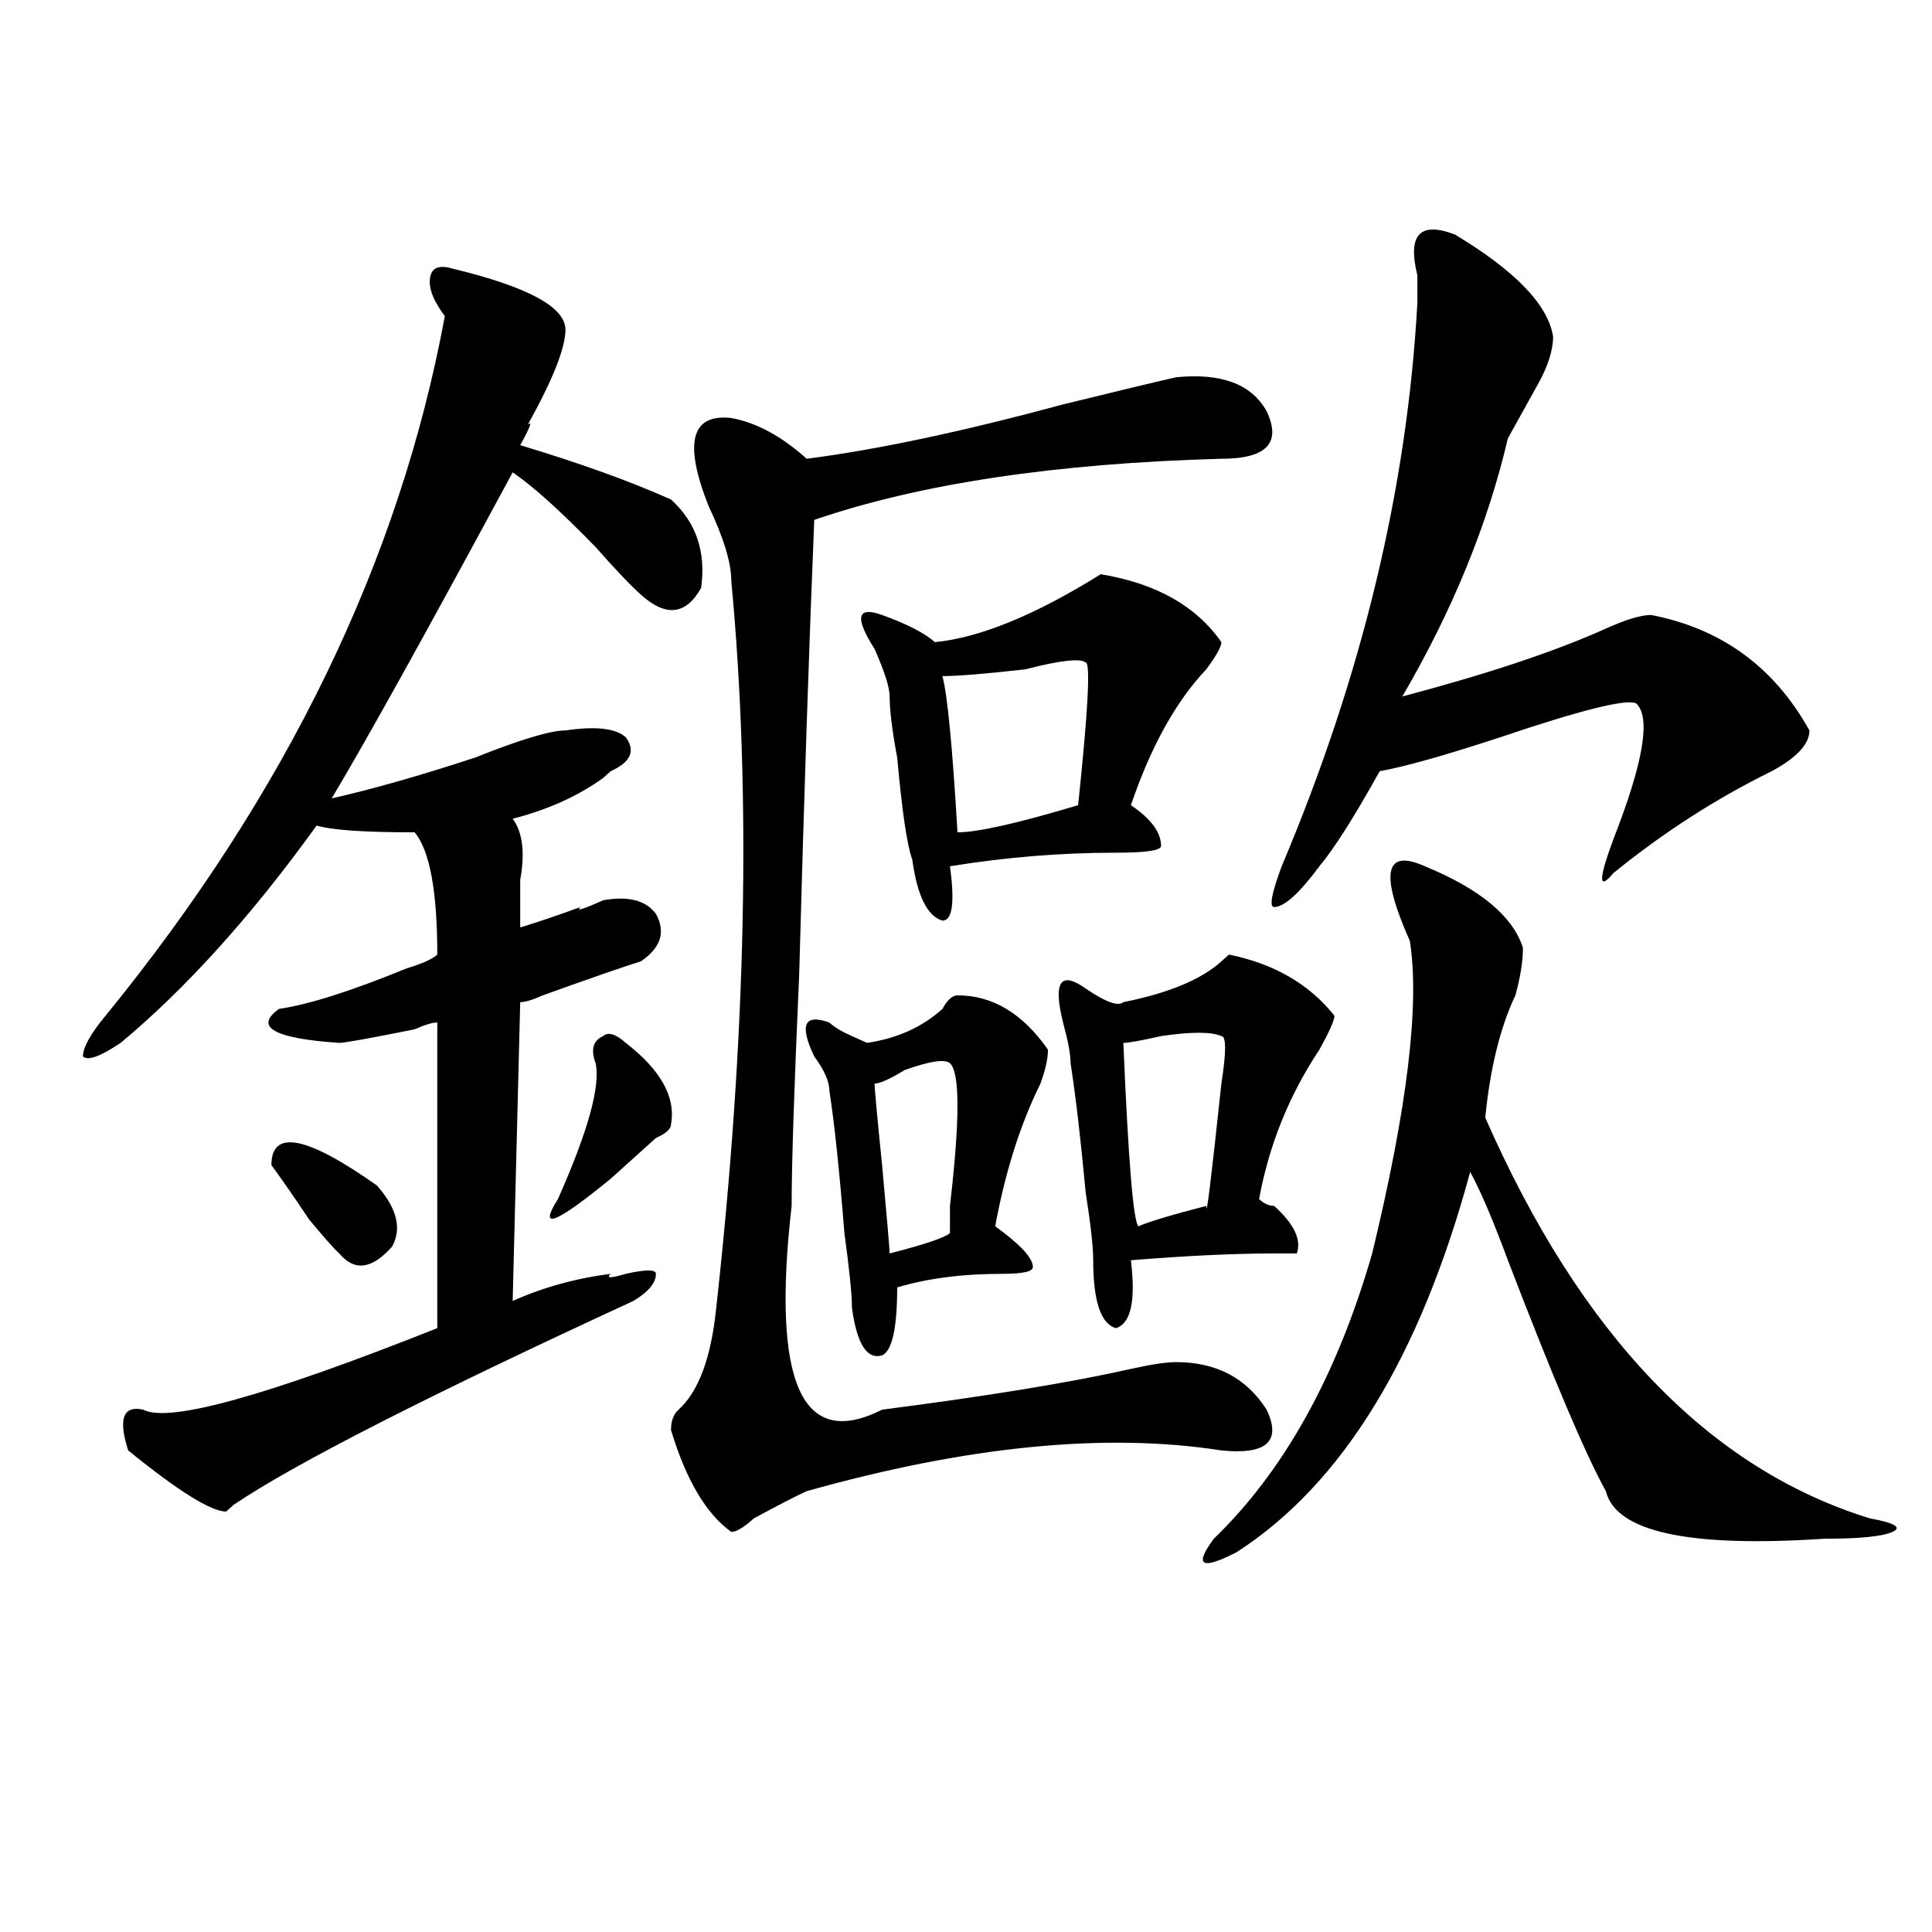 <?xml version="1.0" encoding="utf-8"?>
<!-- Generator: Adobe Illustrator 16.0.0, SVG Export Plug-In . SVG Version: 6.00 Build 0)  -->
<!DOCTYPE svg PUBLIC "-//W3C//DTD SVG 1.1//EN" "http://www.w3.org/Graphics/SVG/1.1/DTD/svg11.dtd">
<svg version="1.1" id="图层_1" xmlns="http://www.w3.org/2000/svg" xmlns:xlink="http://www.w3.org/1999/xlink" x="0px" y="0px"
	 width="1000px" height="1000px" viewBox="0 0 1000 1000" enable-background="new 0 0 1000 1000" xml:space="preserve">
<path d="M234.141,139.016c39.023,9.394,58.535,19.94,58.535,31.641c0,9.394-6.524,25.818-19.512,49.219
	c2.561-2.307,1.281,1.209-3.902,10.547c31.219,9.394,57.194,18.787,78.047,28.125c12.988,11.756,18.17,26.972,15.609,45.703
	c-7.805,14.063-18.231,15.271-31.219,3.516c-5.244-4.669-13.049-12.854-23.414-24.609c-18.231-18.731-32.56-31.641-42.926-38.672
	c-44.267,82.068-75.486,138.318-93.656,168.75c20.792-4.669,45.487-11.7,74.145-21.094c23.414-9.338,39.023-14.063,46.828-14.063
	c15.609-2.307,25.975-1.153,31.219,3.516c5.183,7.031,2.561,12.909-7.805,17.578l-3.902,3.516
	c-13.049,9.394-28.658,16.425-46.828,21.094c5.183,7.031,6.463,17.578,3.902,31.641c0,9.394,0,17.578,0,24.609
	c7.805-2.307,18.17-5.822,31.219-10.547c-2.622,2.362,1.281,1.209,11.707-3.516c12.988-2.307,22.073,0,27.316,7.031
	c5.183,9.394,2.561,17.578-7.805,24.609c-7.805,2.362-24.756,8.24-50.73,17.578c-5.244,2.362-9.146,3.516-11.707,3.516
	l-3.902,154.688c15.609-7.031,32.499-11.7,50.73-14.063c-2.622,2.362,0,2.362,7.805,0c10.365-2.307,15.609-2.307,15.609,0
	c0,4.725-3.902,9.394-11.707,14.063c-106.705,49.219-175.605,84.375-206.824,105.469l-3.902,3.516
	c-7.805,0-24.756-10.547-50.73-31.641c-5.244-16.369-2.622-23.4,7.805-21.094c12.988,7.031,63.718-7.031,152.191-42.188V529.25
	c-2.622,0-6.524,1.209-11.707,3.516c-23.414,4.725-36.463,7.031-39.023,7.031c-33.841-2.307-44.267-8.185-31.219-17.578
	c15.609-2.307,37.682-9.338,66.34-21.094c7.805-2.307,12.988-4.669,15.609-7.031c0-32.794-3.902-53.888-11.707-63.281
	c-26.036,0-42.926-1.153-50.73-3.516c-33.841,46.912-67.681,84.375-101.461,112.5c-10.427,7.031-16.951,9.394-19.512,7.031
	c0-4.669,3.902-11.7,11.707-21.094c93.656-114.807,152.191-235.547,175.605-362.109c-5.244-7.031-7.805-12.854-7.805-17.578
	C222.434,139.016,226.336,136.709,234.141,139.016z M195.118,613.625c10.365,11.756,12.988,22.303,7.805,31.641
	c-10.427,11.756-19.512,12.909-27.316,3.516c-2.622-2.307-7.805-8.185-15.609-17.578c-7.805-11.7-14.329-21.094-19.512-28.125
	C140.485,584.347,158.655,587.862,195.118,613.625z M323.895,539.797c18.17,14.063,25.975,28.125,23.414,42.188
	c0,2.362-2.622,4.725-7.805,7.031c-5.244,4.725-9.146,8.24-11.707,10.547c-2.622,2.362-6.524,5.878-11.707,10.547
	c-28.658,23.456-37.743,26.972-27.316,10.547c15.609-35.156,22.073-58.557,19.512-70.313c-2.622-7.031-1.342-11.7,3.902-14.063
	C314.749,533.975,318.651,535.128,323.895,539.797z M608.766,195.266c23.414-2.307,39.023,3.516,46.828,17.578
	c7.805,16.425,0,24.609-23.414,24.609c-85.852,2.362-156.094,12.909-210.727,31.641c-2.622,63.281-5.244,141.834-7.805,235.547
	c-2.622,58.612-3.902,98.438-3.902,119.531c-10.427,91.406,5.183,126.563,46.828,105.469c54.633-7.031,97.559-14.063,128.777-21.094
	c10.365-2.307,18.17-3.516,23.414-3.516c20.792,0,36.402,8.24,46.828,24.609c7.805,16.425,0,23.456-23.414,21.094
	c-59.877-9.338-131.399-2.307-214.629,21.094c-5.244,2.362-14.329,7.031-27.316,14.063c-5.244,4.725-9.146,7.031-11.707,7.031
	c-13.049-9.338-23.414-26.916-31.219-52.734c0-4.669,1.281-8.185,3.902-10.547c10.365-9.338,16.89-26.916,19.512-52.734
	c15.609-140.625,18.17-265.979,7.805-376.172c0-9.338-3.902-22.247-11.707-38.672c-13.049-32.794-9.146-48.01,11.707-45.703
	c12.988,2.362,25.975,9.394,39.023,21.094c36.402-4.669,80.608-14.063,132.68-28.125
	C578.828,202.297,598.34,197.628,608.766,195.266z M495.598,515.188c18.17,0,33.78,9.394,46.828,28.125
	c0,4.725-1.342,10.547-3.902,17.578c-10.427,21.094-18.231,45.703-23.414,73.828c12.988,9.394,19.512,16.425,19.512,21.094
	c0,2.362-5.244,3.516-15.609,3.516c-20.853,0-39.023,2.362-54.633,7.031c0,21.094-2.622,32.85-7.805,35.156
	c-7.805,2.362-13.049-5.822-15.609-24.609c0-7.031-1.342-19.885-3.902-38.672c-2.622-32.794-5.244-57.403-7.805-73.828
	c0-4.669-2.622-10.547-7.805-17.578c-7.805-16.369-5.244-22.247,7.805-17.578c2.561,2.362,6.463,4.725,11.707,7.031l7.805,3.516
	c15.609-2.307,28.597-8.185,39.023-17.578C490.354,517.55,492.976,515.188,495.598,515.188z M569.743,297.219
	c28.597,4.725,49.389,16.425,62.438,35.156c0,2.362-2.622,7.031-7.805,14.063c-15.609,16.425-28.658,39.881-39.023,70.313
	c10.365,7.031,15.609,14.063,15.609,21.094c0,2.362-7.805,3.516-23.414,3.516c-28.658,0-57.255,2.362-85.852,7.031
	c2.561,18.787,1.281,28.125-3.902,28.125c-7.805-2.307-13.049-12.854-15.609-31.641c-2.622-7.031-5.244-24.609-7.805-52.734
	c-2.622-14.063-3.902-24.609-3.902-31.641c0-4.669-2.622-12.854-7.805-24.609c-10.427-16.369-9.146-22.247,3.902-17.578
	c12.988,4.725,22.073,9.394,27.316,14.063C507.305,330.068,535.902,318.313,569.743,297.219z M491.696,550.344
	c-2.622-2.307-10.427-1.153-23.414,3.516c-7.805,4.725-13.049,7.031-15.609,7.031c0,2.362,1.281,16.425,3.902,42.188
	c2.561,28.125,3.902,43.396,3.902,45.703c18.17-4.669,28.597-8.185,31.219-10.547c0-2.307,0-7.031,0-14.063
	C496.879,579.678,496.879,555.068,491.696,550.344z M561.938,342.922c-2.622-2.307-13.049-1.153-31.219,3.516
	c-20.853,2.362-35.121,3.516-42.926,3.516c2.561,9.394,5.183,36.365,7.805,80.859c10.365,0,31.219-4.669,62.438-14.063
	C563.219,367.531,564.499,342.922,561.938,342.922z M690.715,525.734c0,2.362-2.622,8.24-7.805,17.578
	c-15.609,23.456-26.036,49.219-31.219,77.344c2.561,2.362,5.183,3.516,7.805,3.516c10.365,9.394,14.268,17.578,11.707,24.609
	h-11.707c-20.853,0-45.548,1.209-74.145,3.516c2.561,21.094,0,32.85-7.805,35.156c-7.805-2.307-11.707-14.063-11.707-35.156
	c0-7.031-1.342-18.731-3.902-35.156c-2.622-28.125-5.244-50.372-7.805-66.797c0-4.669-1.342-11.7-3.902-21.094
	c-5.244-21.094-1.342-26.916,11.707-17.578c10.365,7.031,16.89,9.394,19.512,7.031c23.414-4.669,40.304-11.7,50.73-21.094
	l3.902-3.516C659.497,498.818,677.667,509.365,690.715,525.734z M632.18,536.281c-5.244-2.307-15.609-2.307-31.219,0
	c-10.427,2.362-16.951,3.516-19.512,3.516c2.561,60.975,5.183,92.615,7.805,94.922c5.183-2.307,16.89-5.822,35.121-10.547
	c0,7.031,2.561-14.063,7.805-63.281C634.741,544.521,634.741,536.281,632.18,536.281z M737.543,448.391
	c28.597,11.756,45.487,25.818,50.73,42.188c0,7.031-1.342,15.271-3.902,24.609c-7.805,16.425-13.049,37.519-15.609,63.281
	c49.389,112.5,115.729,181.659,199.02,207.422c12.988,2.362,16.89,4.725,11.707,7.031c-5.244,2.362-16.951,3.516-35.121,3.516
	c-70.242,4.669-107.985-3.516-113.168-24.609c-10.427-18.731-27.316-58.557-50.73-119.531c-7.805-21.094-14.329-36.31-19.512-45.703
	c-26.036,96.131-66.34,161.719-120.973,196.875c-18.231,9.338-22.134,7.031-11.707-7.031
	c36.402-35.156,63.718-84.375,81.949-147.656c18.17-74.981,24.695-128.869,19.512-161.719
	C714.129,451.906,716.69,439.053,737.543,448.391z M753.153,121.438c31.219,18.787,48.109,36.365,50.73,52.734
	c0,7.031-2.622,15.271-7.805,24.609c-5.244,9.394-10.427,18.787-15.609,28.125c-10.427,44.55-28.658,89.1-54.633,133.594
	c44.206-11.7,79.327-23.4,105.363-35.156c10.365-4.669,18.17-7.031,23.414-7.031c36.402,7.031,63.718,26.972,81.949,59.766
	c0,7.031-6.524,14.063-19.512,21.094c-28.658,14.063-55.974,31.641-81.949,52.734c-7.805,9.394-7.805,3.516,0-17.578
	c15.609-39.825,19.512-63.281,11.707-70.313c-5.244-2.307-28.658,3.516-70.242,17.578c-28.658,9.394-49.45,15.271-62.438,17.578
	c-13.049,23.456-23.414,39.881-31.219,49.219c-10.427,14.063-18.231,21.094-23.414,21.094c-2.622,0-1.342-7.031,3.902-21.094
	c41.584-98.438,64.998-195.666,70.242-291.797c0-2.307,0-7.031,0-14.063C728.397,121.438,734.922,114.406,753.153,121.438z"/>
</svg>
